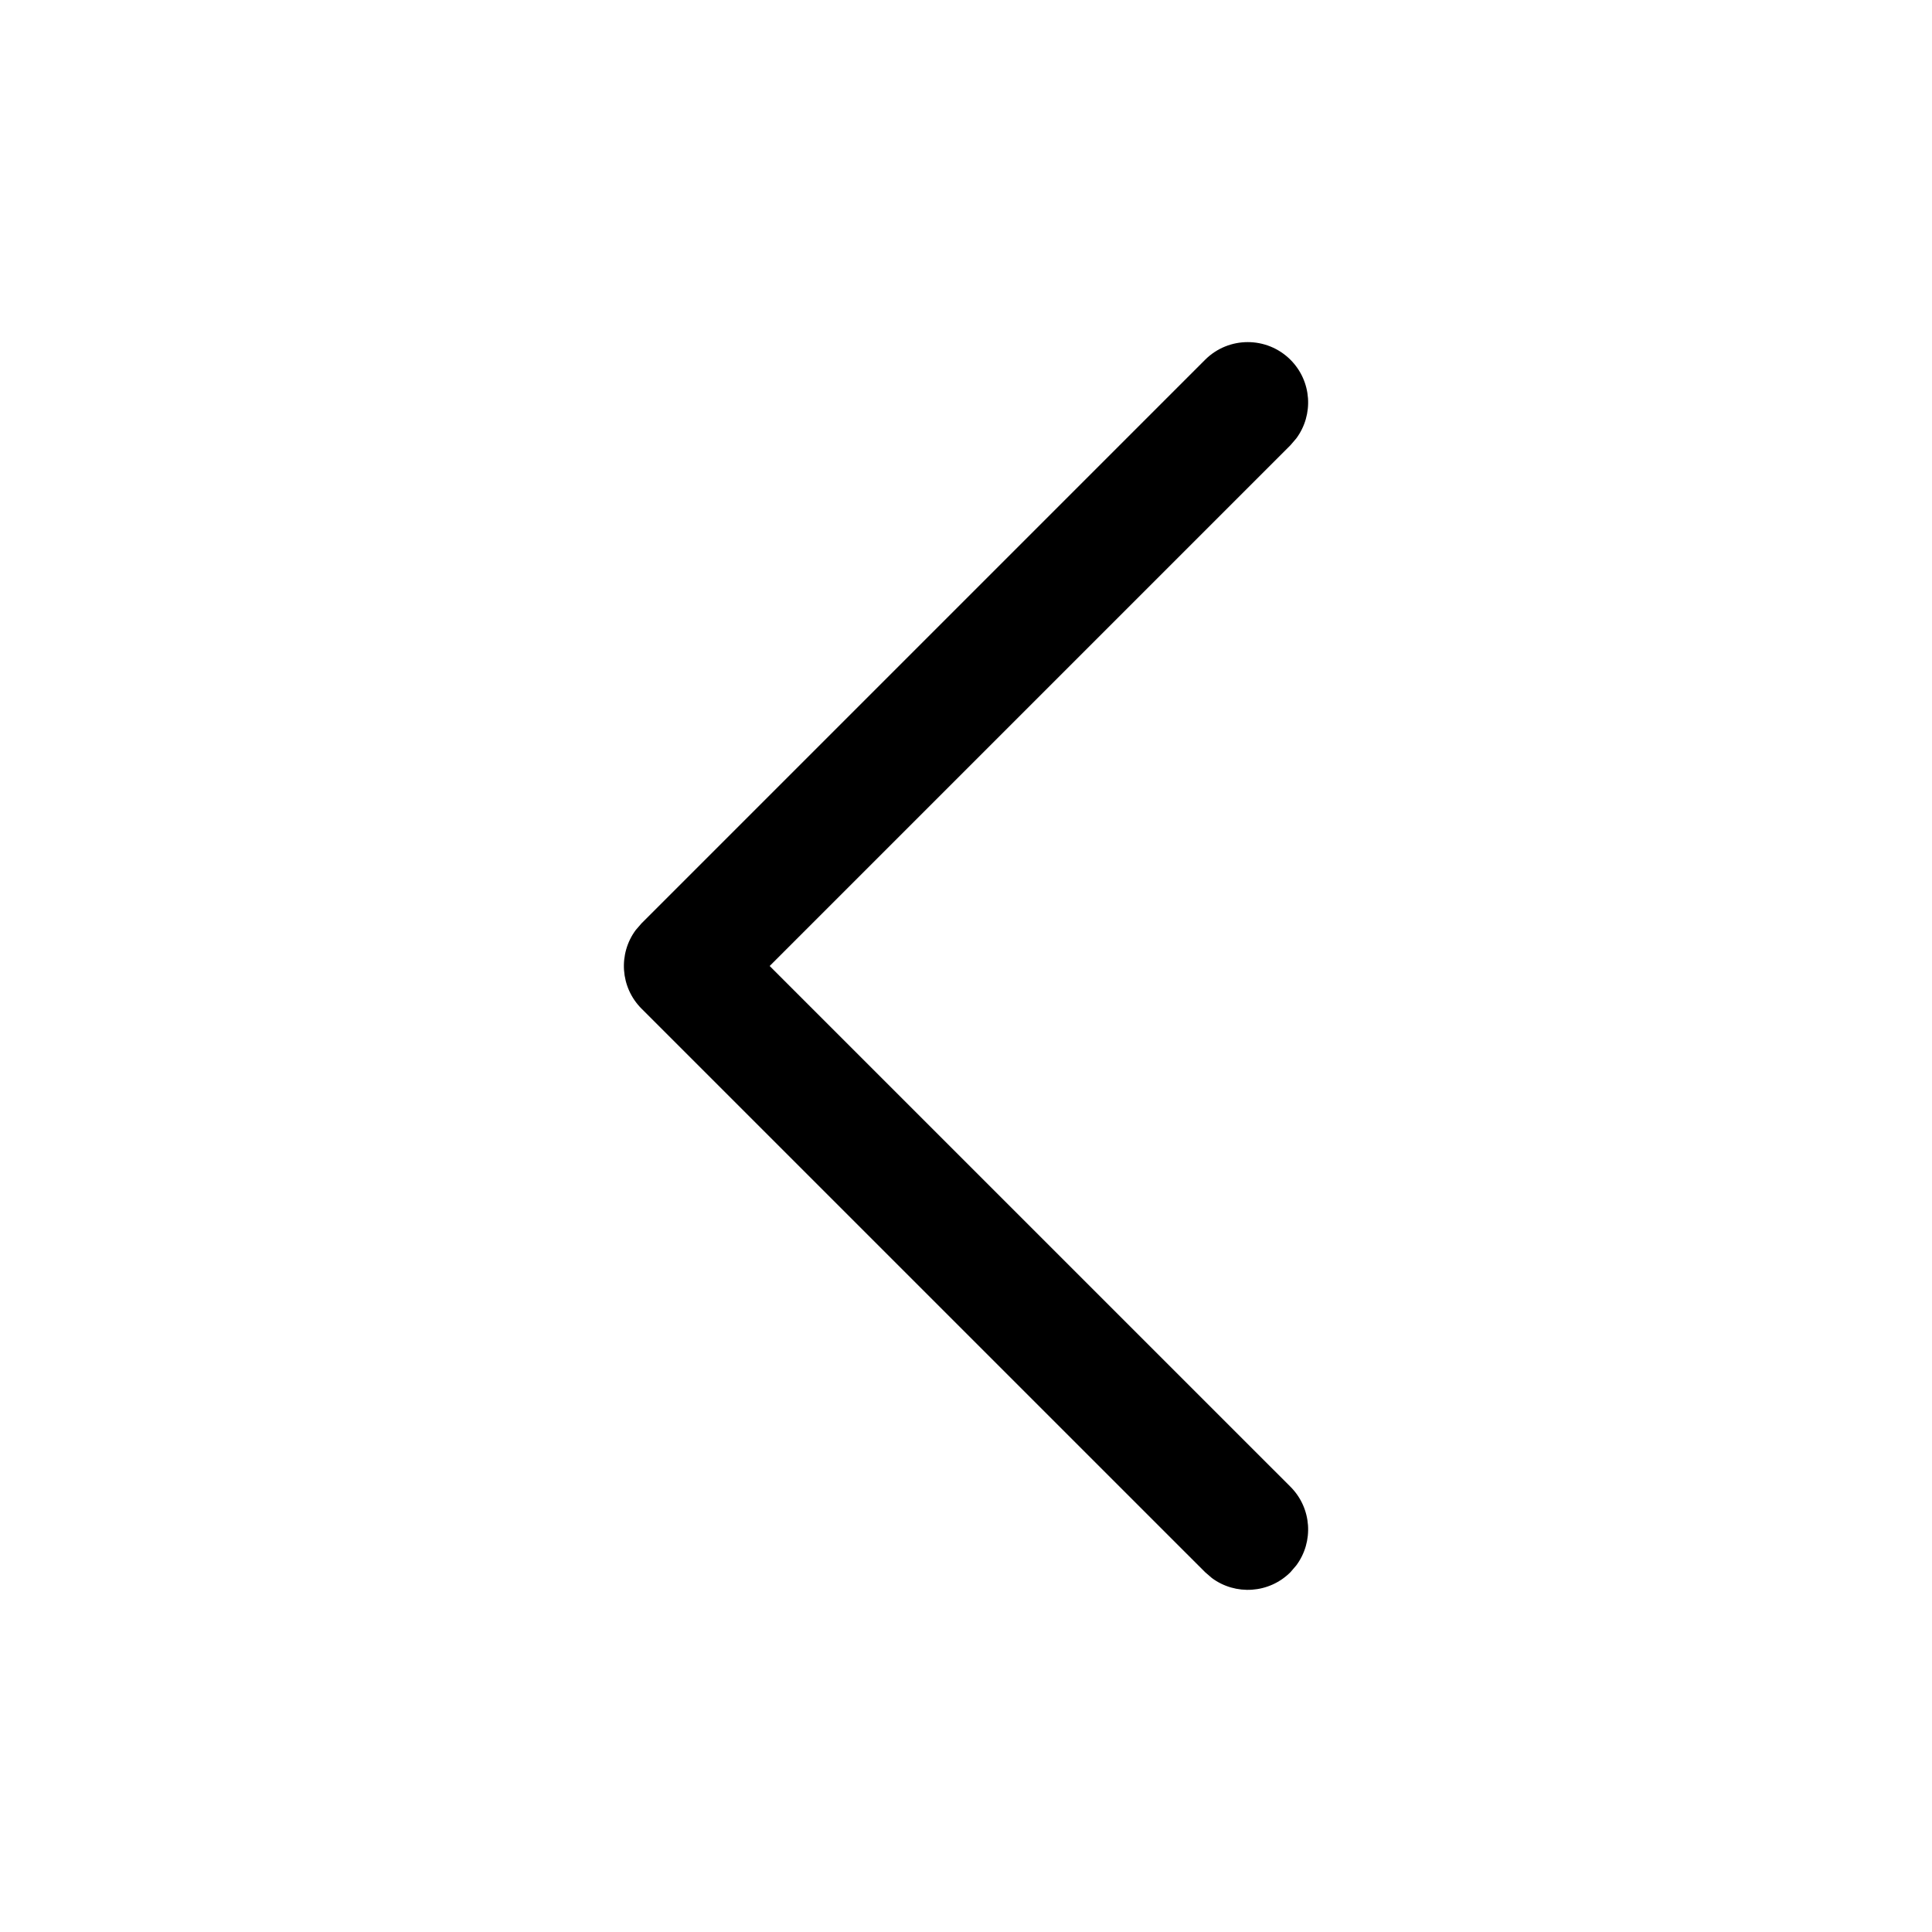<svg width="40" height="40" viewBox="0 0 40 40" fill="none" xmlns="http://www.w3.org/2000/svg">
<g id="Arrow - Left 2">
<g id="Iconly/Light-Outline/Arrow---Left-2">
<g id="Arrow---Left-2">
<path id="Stroke-1" d="M26.718 7.449C27.161 7.893 27.202 8.587 26.838 9.077L26.718 9.217L15.935 20L26.718 30.782C27.161 31.226 27.202 31.921 26.838 32.41L26.718 32.55C26.274 32.994 25.579 33.034 25.09 32.671L24.95 32.55L13.283 20.884C12.839 20.44 12.799 19.745 13.162 19.256L13.283 19.116L24.95 7.449C25.438 6.961 26.229 6.961 26.718 7.449Z" fill="black"/>
</g>
</g>
</g>
</svg>
